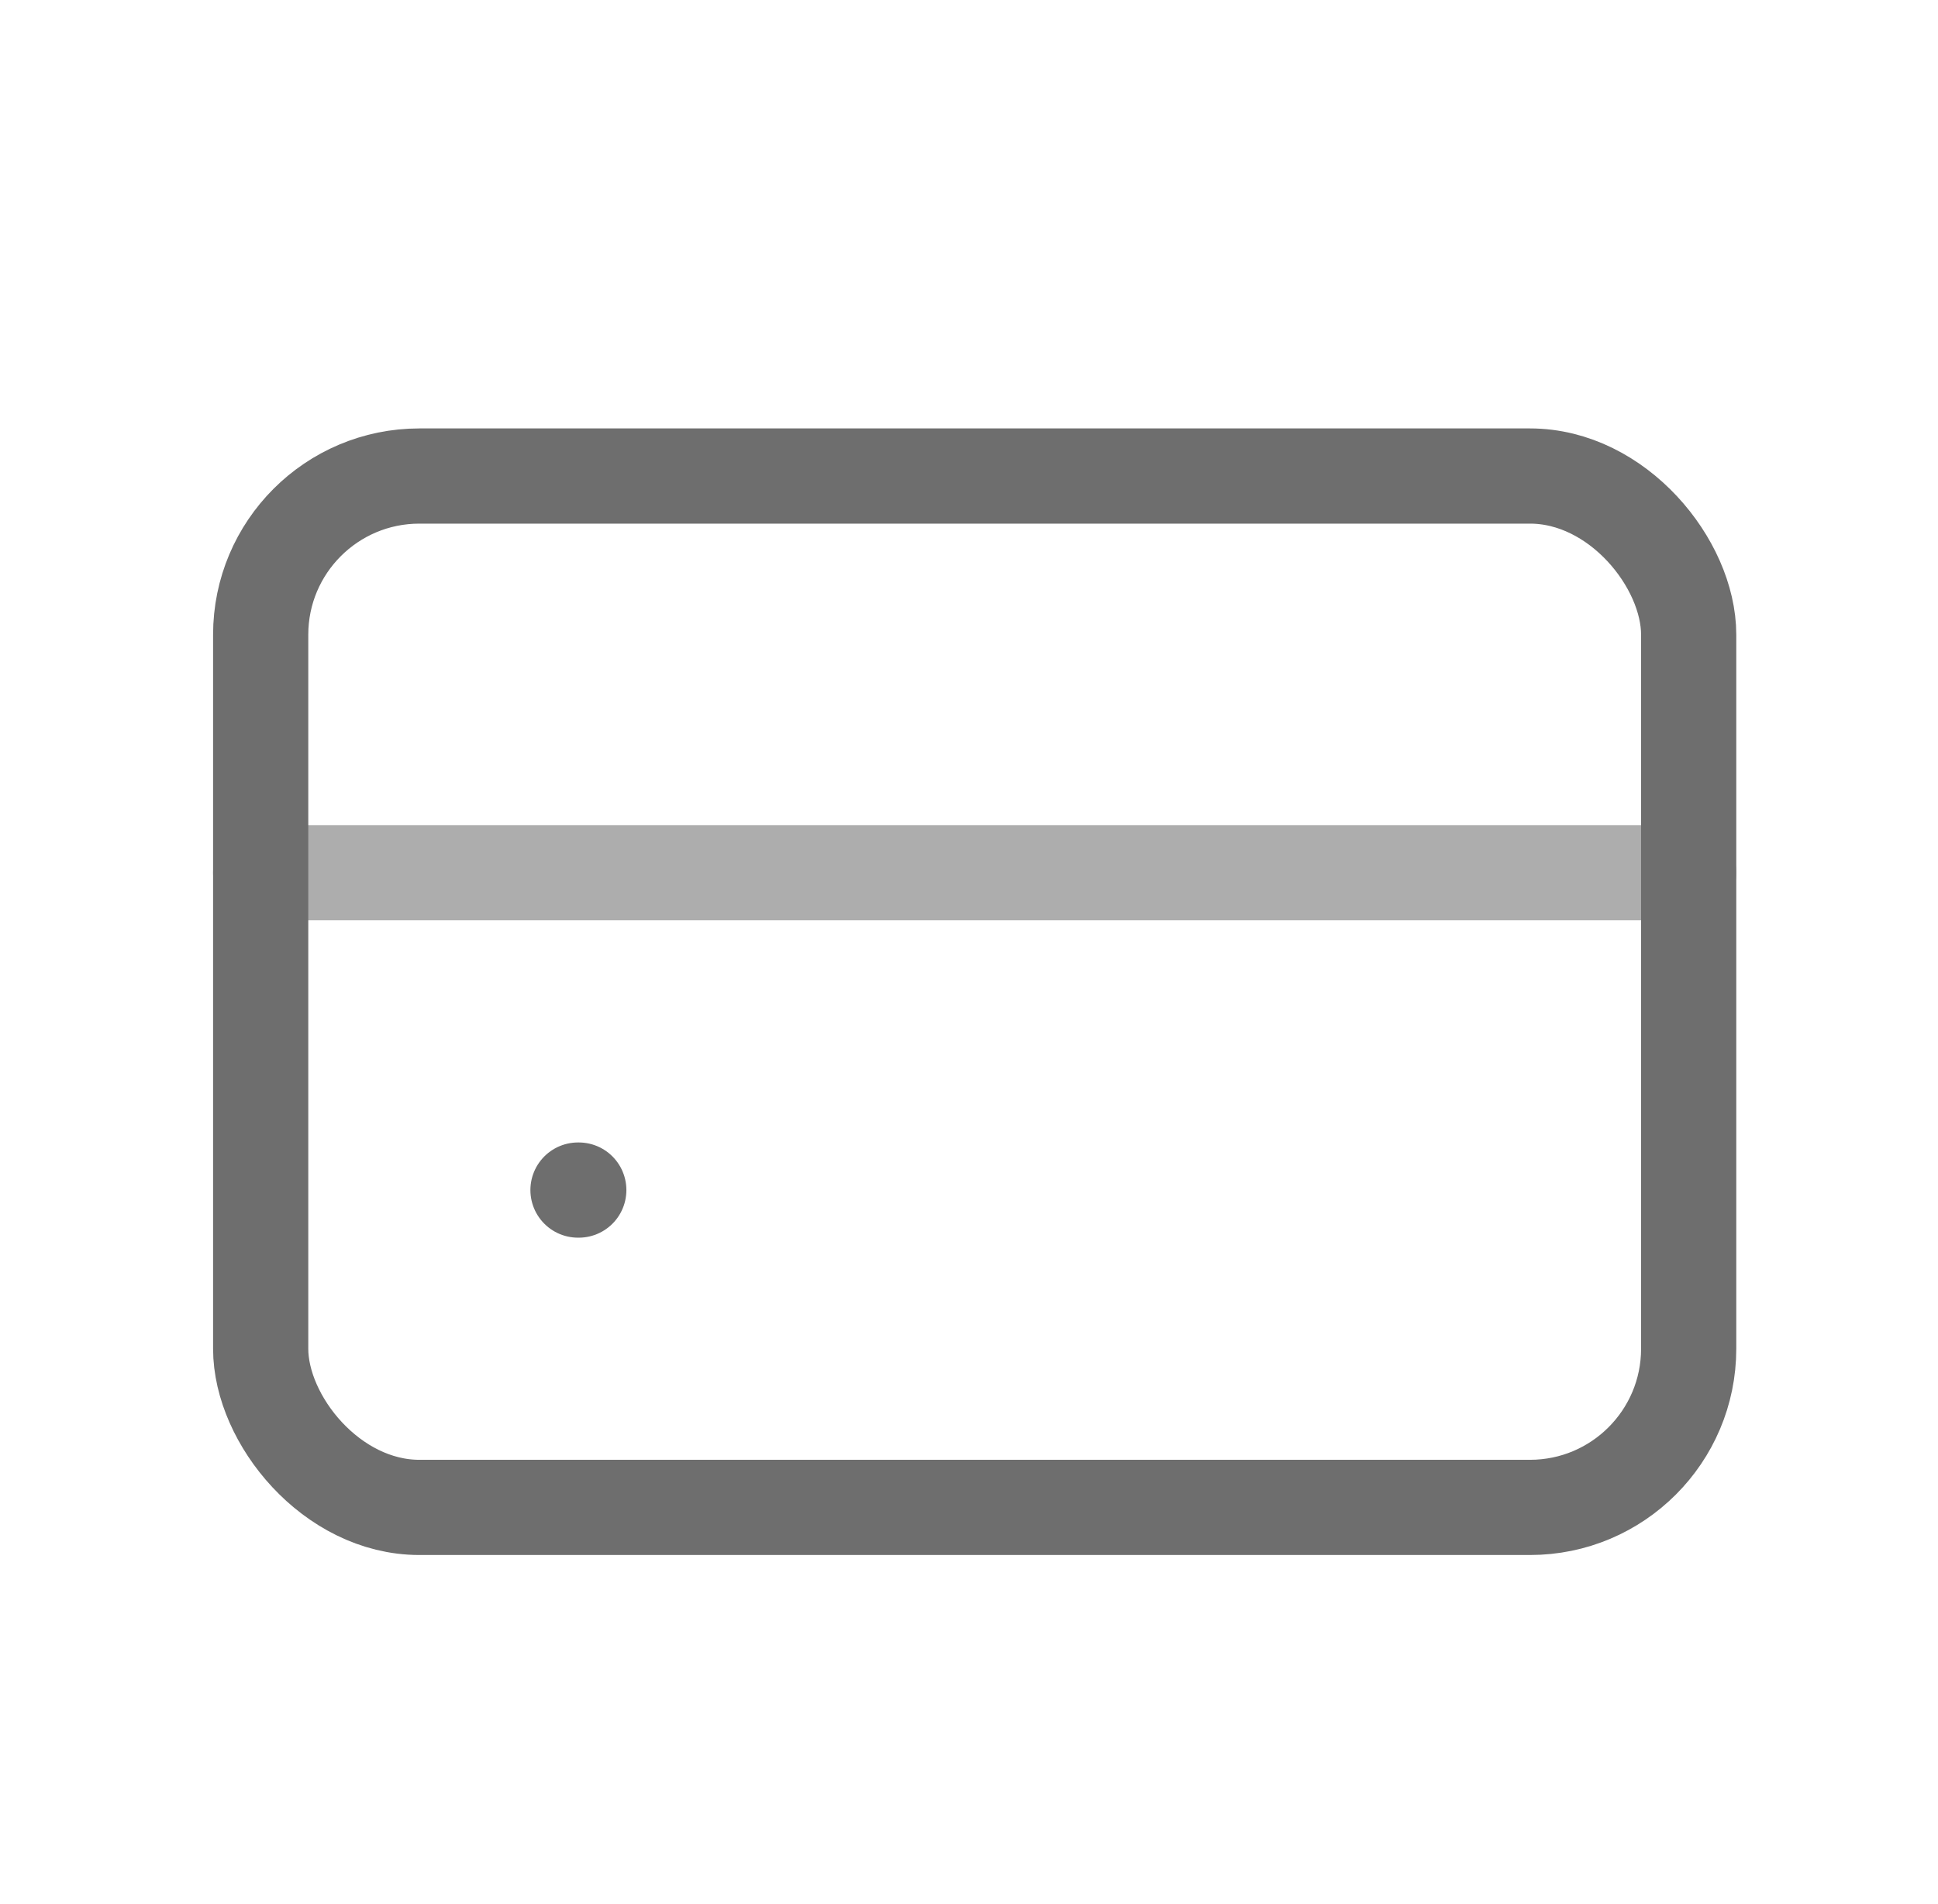 <svg width="57" height="56" viewBox="0 0 57 56" fill="none" xmlns="http://www.w3.org/2000/svg">
<path d="M7.667 25.667L49.667 25.667" stroke="#6E6E6E" stroke-opacity="0.56" stroke-width="2.8" stroke-linecap="round"/>
<rect x="7.667" y="14" width="42" height="30.333" rx="4.667" stroke="#6E6E6E" stroke-width="2.8"/>
<path d="M17 35H17.023" stroke="#6E6E6E" stroke-width="2.8" stroke-linecap="round"/>
</svg>
